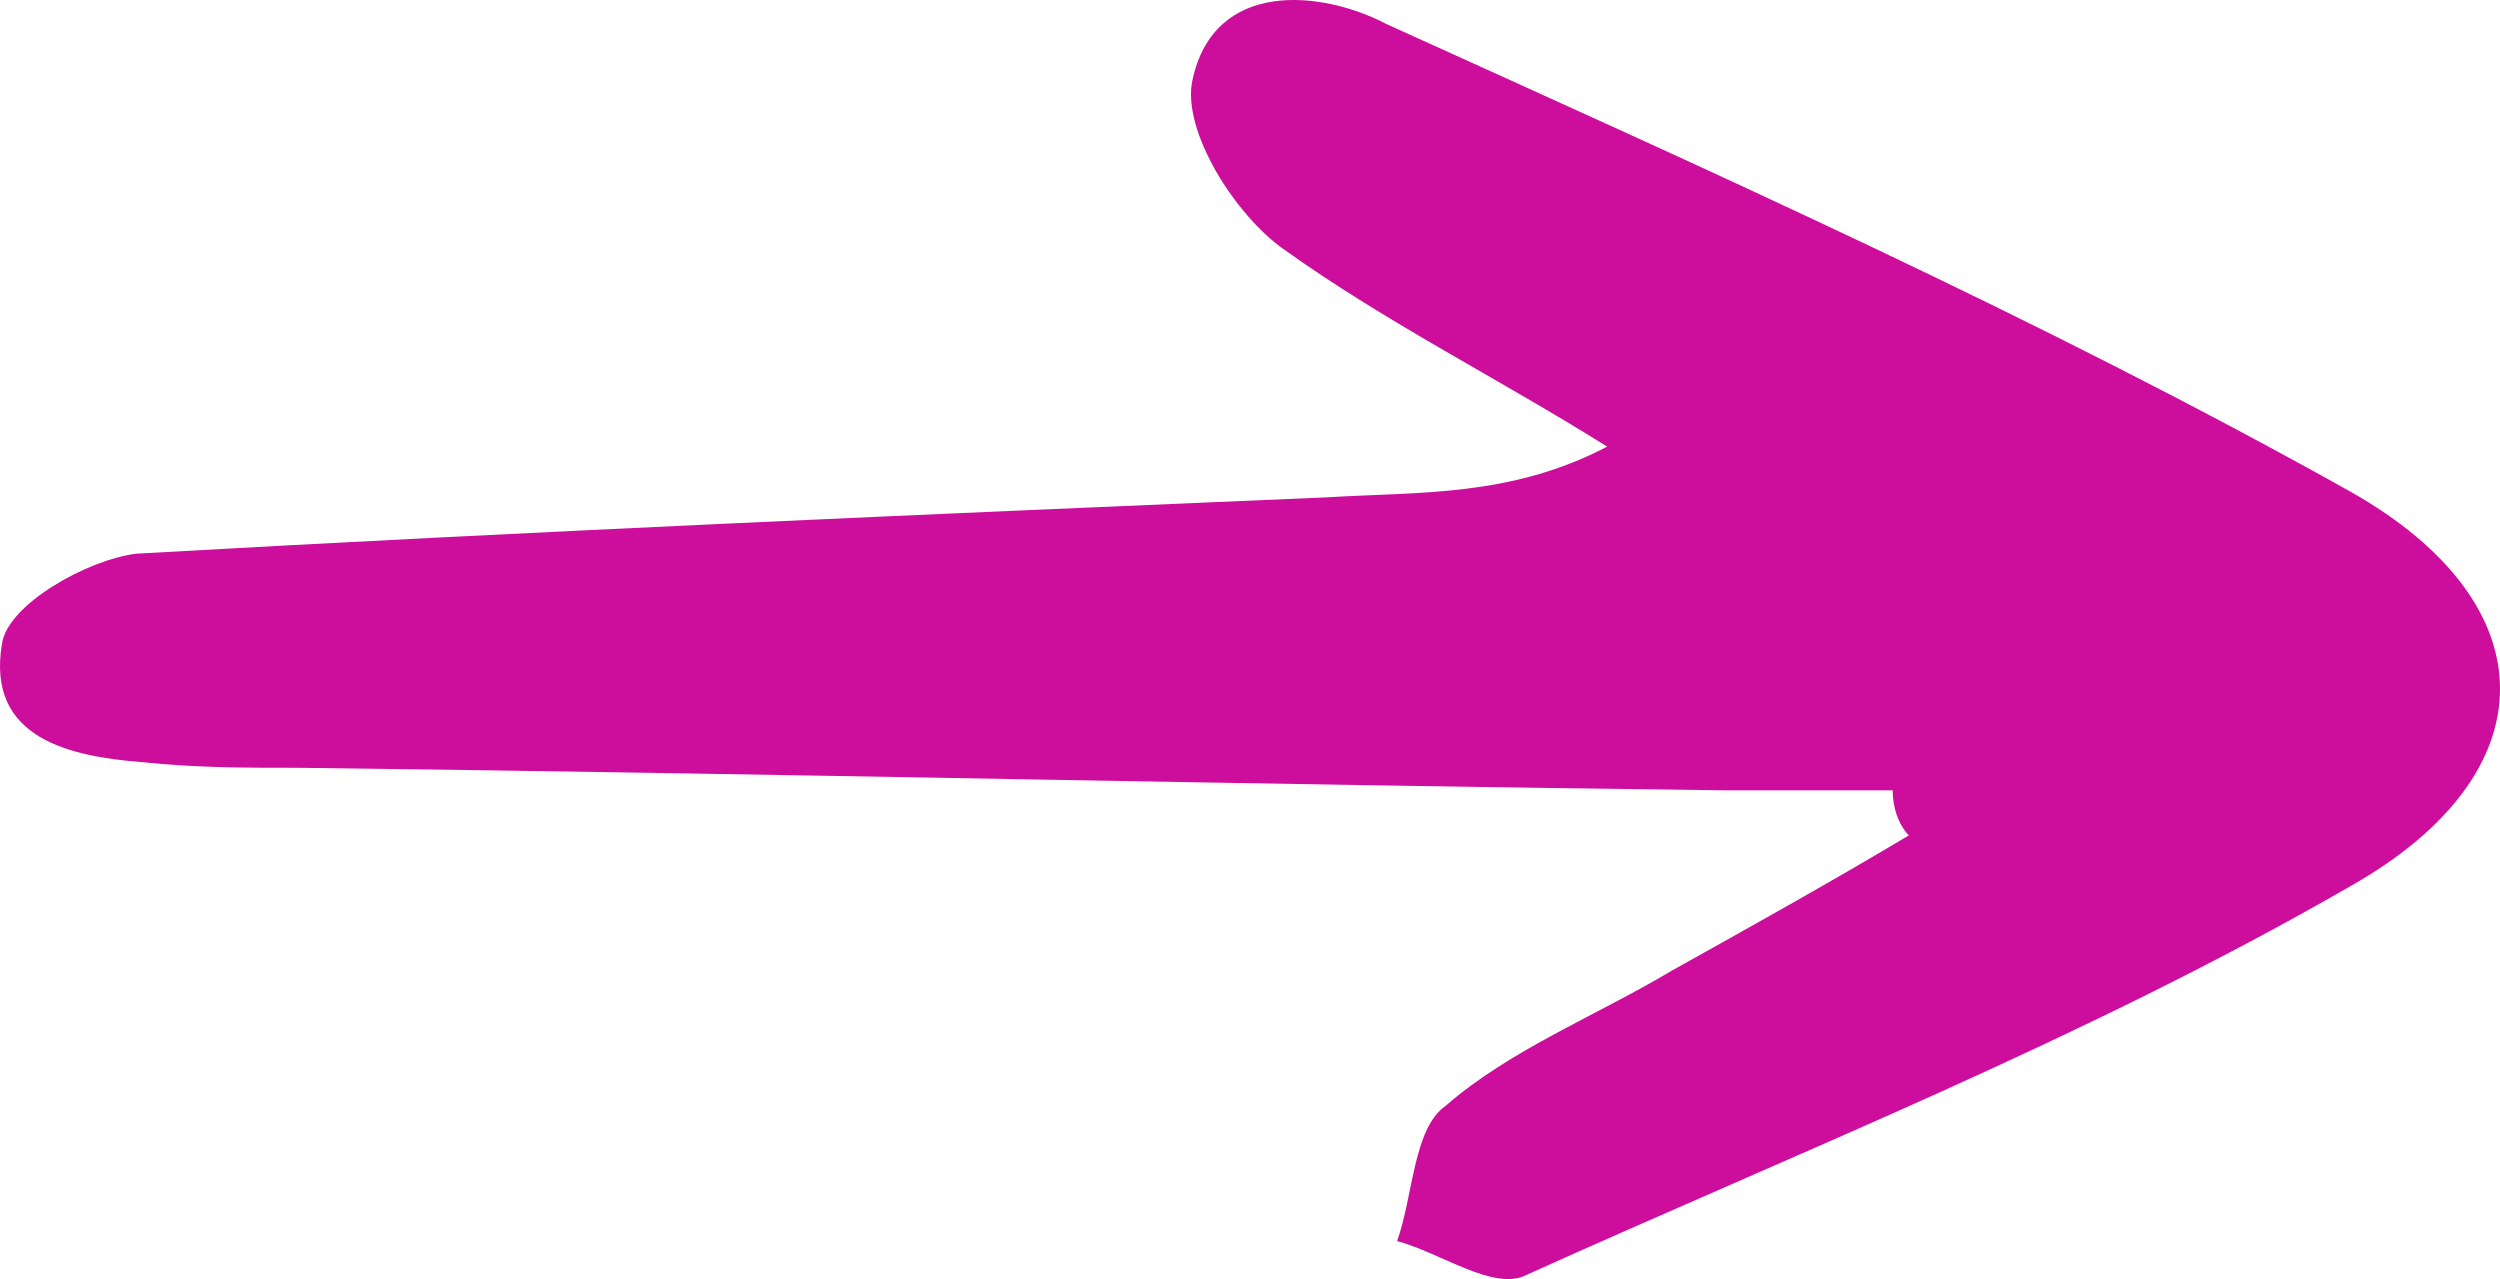<?xml version="1.0" encoding="UTF-8"?> <svg xmlns="http://www.w3.org/2000/svg" width="43" height="22" viewBox="0 0 43 22" fill="none"><g clip-path="url(#clip0_973_44)"><path d="M32.554 13.594C31.627 13.594 30.608 13.594 29.682 13.594C21.529 13.497 13.283 13.303 5.13 13.206C4.203 13.206 3.369 13.206 2.443 13.109C1.238 13.012 -0.244 12.721 0.034 11.074C0.127 10.395 1.516 9.62 2.35 9.523C9.206 9.135 15.97 8.845 22.826 8.554C24.401 8.457 25.976 8.554 27.643 7.682C25.79 6.519 23.845 5.55 22.084 4.29C21.251 3.708 20.324 2.254 20.509 1.382C20.88 -0.362 22.733 -0.169 23.845 0.413C29.404 2.933 35.055 5.453 40.429 8.457C43.857 10.395 43.857 13.303 40.429 15.241C35.889 17.858 30.979 19.796 26.254 21.929C25.698 22.219 24.771 21.541 24.03 21.347C24.308 20.572 24.308 19.409 24.864 19.021C25.976 18.052 27.458 17.47 28.755 16.695C30.145 15.92 31.535 15.144 32.832 14.369C32.647 14.175 32.554 13.884 32.554 13.594Z" fill="#CD0E9C"></path></g><defs><clipPath id="clip0_973_44"><rect width="22" height="43" fill="white" transform="translate(0 22) rotate(-90)"></rect></clipPath></defs></svg> 